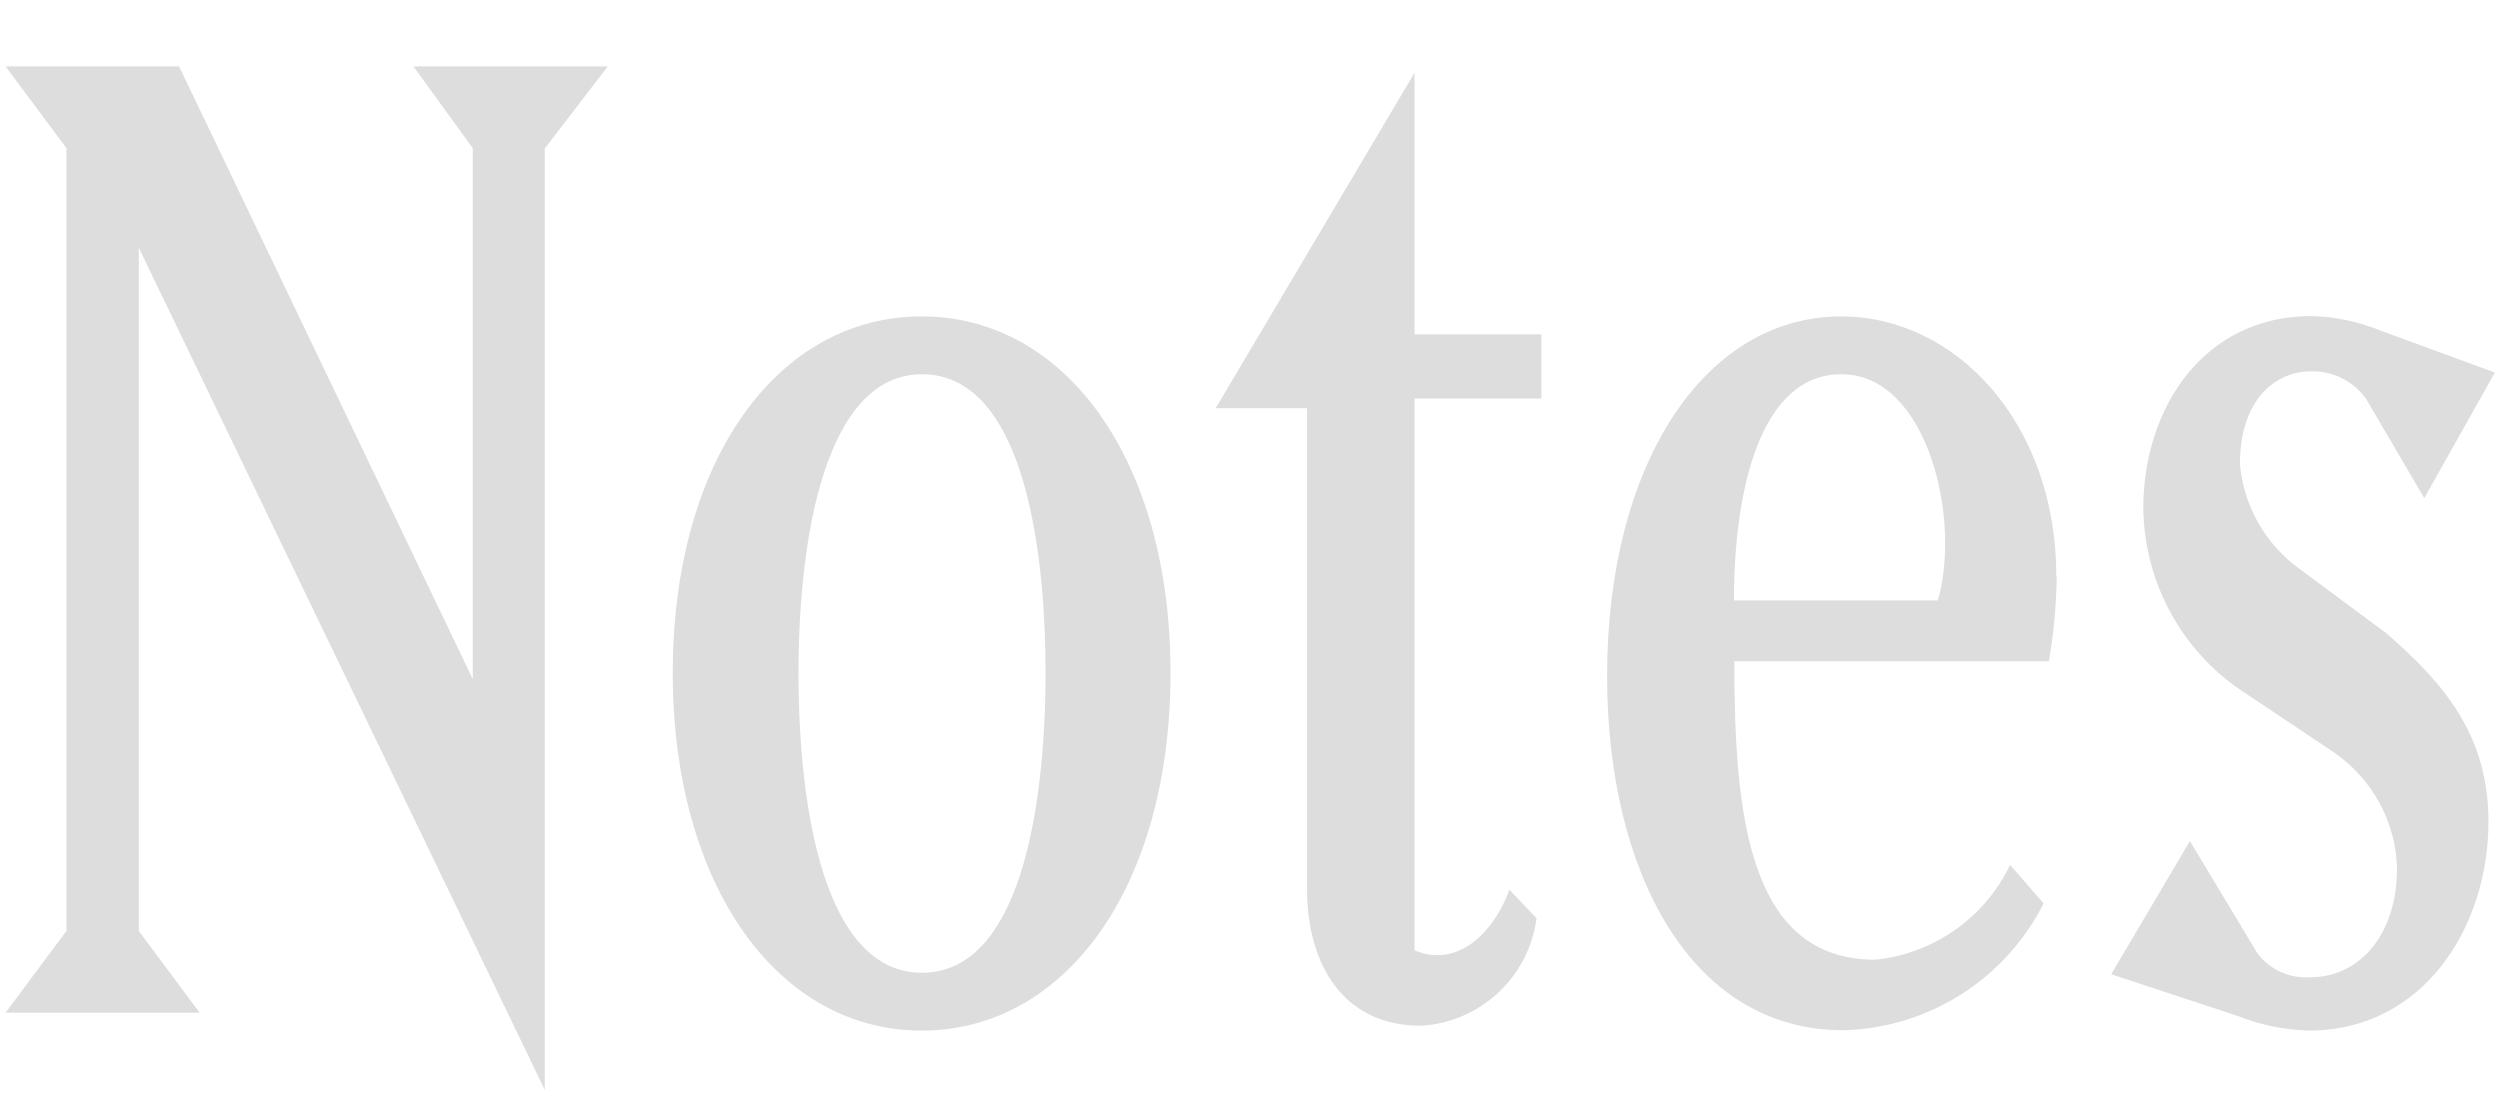 <svg height="30" viewBox="0 0 67 30" width="67" xmlns="http://www.w3.org/2000/svg"><path d="m16.28 1.78h-5.2l1.59 2.19v14.23l-7.87-16.42h-4.65l1.63 2.19v20.98l-1.63 2.19h5.2l-1.63-2.19v-18.31l10.88 22.57v-25.23l1.68-2.19zm15.09 16.25c0-5.68-2.8-9.55-6.67-9.55s-6.67 3.87-6.67 9.55 2.8 9.59 6.67 9.59 6.67-3.87 6.67-9.59zm-3.35 0c0 3.65-.69 8.04-3.31 8.04s-3.31-4.39-3.31-8.04.73-8 3.31-8c2.62 0 3.31 4.35 3.31 8zm13.29-7.35v-1.72h-3.4v-7.01l-5.33 8.99h2.45v12.9c0 1.98.95 3.65 3.05 3.65 1.59-.09 2.89-1.3 3.1-2.88l-.73-.77c-.34.99-1.29 2.15-2.54 1.63v-14.79zm13.8 4.77c0-4.13-2.71-6.97-5.76-6.97-3.7 0-6.28 4-6.28 9.63 0 5.25 2.24 9.5 6.32 9.5 2.28-.05 4.35-1.36 5.38-3.4l-.9-1.03c-.68 1.42-2.05 2.38-3.61 2.54-3.4 0-3.78-3.87-3.78-8h8.43c.13-.75.2-1.51.21-2.27zm-3.18.64h-5.46c0-2.92.69-6.06 2.88-6.06 2.32 0 3.22 3.92 2.58 6.07zm14.92-6.11-3.05-1.12c-.59-.24-1.21-.37-1.85-.39-2.88 0-4.51 2.45-4.51 5.16.03 2.03 1.08 3.91 2.8 4.99l2.32 1.55c1.02.71 1.65 1.86 1.68 3.1 0 1.81-1.03 2.92-2.32 2.92-.55.04-1.09-.2-1.42-.64l-1.81-3.01-2.11 3.57 3.4 1.12c.6.24 1.24.37 1.89.39 3.1 0 4.82-2.8 4.82-5.59 0-2.28-1.12-3.66-2.75-5.07l-2.32-1.72c-.91-.66-1.49-1.68-1.59-2.8 0-1.59.82-2.49 1.94-2.49.59 0 1.14.29 1.46.77l1.54 2.63 1.89-3.36z" fill="#ddd"/></svg>